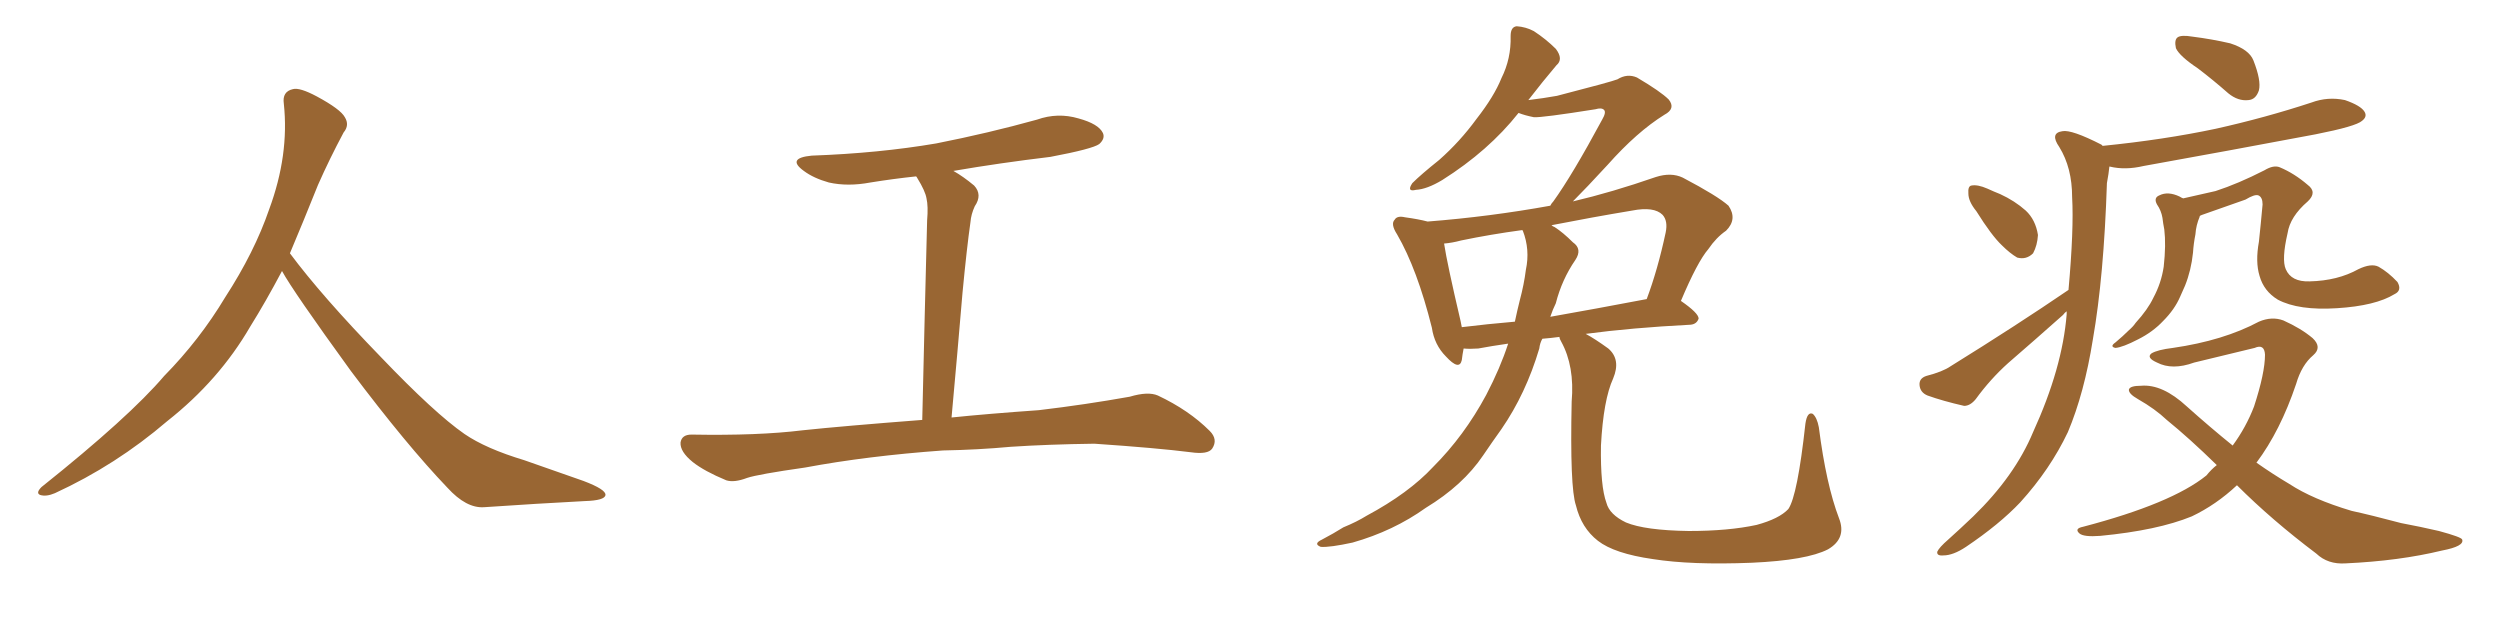 <svg xmlns="http://www.w3.org/2000/svg" xmlns:xlink="http://www.w3.org/1999/xlink" width="600" height="150"><path fill="#996633" padding="10" d="M67.68 65.04L67.68 65.04L67.68 65.04Q63.72 72.51 60.06 78.37L60.06 78.37Q52.59 91.26 40.14 101.07L40.14 101.07Q27.83 111.62 13.18 118.36L13.18 118.36Q11.13 119.24 9.67 118.80L9.67 118.80Q8.50 118.36 9.96 116.89L9.96 116.89Q31.05 100.05 39.40 90.23L39.40 90.23Q47.90 81.59 54.05 71.34L54.05 71.34Q61.08 60.50 64.60 50.24L64.60 50.24Q69.43 37.21 68.12 24.90L68.12 24.90Q67.68 21.97 70.31 21.39L70.31 21.39Q71.92 20.95 76.03 23.14L76.03 23.14Q81.74 26.22 82.76 28.13L82.76 28.13Q83.94 30.03 82.47 31.79L82.47 31.79Q79.10 38.09 76.32 44.38L76.32 44.38Q72.80 53.17 69.58 60.79L69.58 60.79Q77.20 71.04 91.41 85.69L91.41 85.69Q104.30 99.17 111.47 104.15L111.47 104.15Q116.60 107.67 125.83 110.45L125.83 110.45Q133.30 113.09 140.04 115.43L140.04 115.43Q145.46 117.48 145.31 118.80L145.31 118.80Q145.17 120.12 140.33 120.26L140.33 120.26Q129.05 120.85 116.16 121.73L116.16 121.73Q111.91 122.02 107.37 117.04L107.37 117.04Q97.56 106.79 84.23 89.06L84.23 89.06Q70.31 69.87 67.68 65.04ZM226.32 108.11L226.32 108.11L226.32 108.11Q208.15 109.42 193.21 112.21L193.21 112.21Q181.93 113.82 179.30 114.70L179.30 114.70Q176.22 115.87 174.32 115.28L174.32 115.28Q169.04 113.09 166.26 110.89L166.26 110.89Q163.18 108.40 163.33 106.20L163.33 106.20Q163.62 104.30 165.97 104.30L165.97 104.30Q181.93 104.59 192.63 103.27L192.63 103.27Q202.29 102.25 221.34 100.78L221.34 100.78Q221.92 75.44 222.51 52.88L222.51 52.88Q222.80 49.51 222.36 47.61L222.36 47.61Q222.07 45.85 220.17 42.77L220.17 42.77Q220.02 42.48 219.87 42.33L219.87 42.33Q214.31 42.92 208.89 43.80L208.89 43.80Q203.47 44.82 198.93 43.80L198.93 43.80Q195.26 42.77 192.92 41.02L192.92 41.02Q188.67 37.94 194.82 37.35L194.82 37.35Q210.94 36.77 224.71 34.42L224.71 34.42Q237.30 31.93 248.88 28.71L248.88 28.71Q253.86 26.95 258.84 28.42L258.84 28.42Q263.67 29.74 264.70 31.93L264.70 31.93Q265.28 33.25 263.82 34.57L263.82 34.57Q262.21 35.74 252.10 37.65L252.10 37.65Q239.94 39.11 228.81 41.02L228.81 41.02Q231.15 42.33 233.79 44.53L233.79 44.53Q235.84 46.73 233.94 49.51L233.94 49.51Q233.06 51.42 232.91 53.32L232.91 53.32Q232.03 59.47 231.01 70.17L231.01 70.17Q229.83 84.23 228.37 100.20L228.37 100.20Q236.87 99.32 249.32 98.44L249.32 98.44Q260.45 97.12 271.14 95.21L271.14 95.21Q275.54 93.90 277.88 94.92L277.88 94.92Q285.35 98.44 290.33 103.42L290.33 103.42Q292.38 105.47 290.92 107.67L290.92 107.67Q289.89 109.13 285.79 108.54L285.79 108.54Q277.73 107.52 262.65 106.49L262.65 106.49Q251.51 106.64 242.58 107.23L242.58 107.23Q234.67 107.96 226.32 108.11ZM441.36 124.37L441.36 124.37Q443.26 129.20 438.72 131.84L438.72 131.84Q433.59 134.47 420.41 135.06L420.41 135.06Q405.91 135.64 396.68 134.18L396.68 134.18Q387.45 132.86 383.50 129.79L383.50 129.79Q379.54 126.71 378.22 121.29L378.22 121.29Q376.76 117.04 377.20 96.39L377.20 96.39Q377.93 87.89 374.71 82.03L374.71 82.03Q374.27 81.30 374.27 80.86L374.27 80.86Q372.07 81.15 370.17 81.30L370.17 81.30Q369.58 82.32 369.43 83.64L369.43 83.64Q366.21 94.48 360.35 102.98L360.35 102.98Q358.15 106.05 355.96 109.28L355.96 109.28Q351.12 116.46 342.19 121.88L342.19 121.88Q334.42 127.44 324.61 130.22L324.61 130.22Q319.19 131.40 316.99 131.25L316.99 131.25Q315.09 130.52 317.29 129.49L317.29 129.49Q320.07 128.03 322.41 126.56L322.41 126.56Q325.63 125.24 327.98 123.78L327.98 123.78Q338.09 118.36 343.95 112.06L343.95 112.06Q351.42 104.59 356.69 94.78L356.69 94.78Q360.06 88.33 361.96 82.47L361.96 82.47Q357.86 83.06 354.79 83.64L354.79 83.64Q352.73 83.79 351.27 83.64L351.27 83.64Q350.98 85.11 350.83 86.43L350.83 86.43Q350.24 89.06 347.02 85.55L347.02 85.55Q344.24 82.76 343.65 78.66L343.65 78.66Q340.14 64.60 335.30 56.25L335.30 56.25Q333.69 53.76 334.72 52.73L334.72 52.73Q335.30 51.71 337.21 52.15L337.21 52.15Q340.43 52.59 342.63 53.17L342.63 53.17Q357.57 52.00 372.07 49.37L372.07 49.37Q372.36 48.78 372.80 48.34L372.80 48.34Q377.34 42.04 384.52 28.71L384.52 28.71Q385.55 26.95 384.96 26.37L384.96 26.37Q384.38 25.78 382.91 26.22L382.91 26.22Q370.02 28.27 368.12 28.13L368.12 28.13Q365.92 27.69 364.45 27.10L364.45 27.10Q357.28 36.18 346.14 43.21L346.14 43.21Q342.48 45.41 339.84 45.56L339.84 45.56Q337.50 46.14 338.96 43.95L338.96 43.95Q341.02 41.89 345.41 38.38L345.41 38.38Q350.39 33.98 354.35 28.56L354.35 28.56Q358.59 23.14 360.35 18.75L360.35 18.75Q362.70 14.06 362.55 8.64L362.55 8.64Q362.55 6.45 364.01 6.30L364.01 6.30Q366.21 6.45 368.12 7.47L368.12 7.47Q371.04 9.38 373.39 11.72L373.39 11.72Q375.29 14.21 373.54 15.67L373.54 15.67Q370.31 19.48 366.80 24.02L366.80 24.02Q370.46 23.58 373.68 23.00L373.68 23.00Q386.72 19.63 388.18 19.04L388.18 19.04Q390.53 17.58 392.87 18.60L392.87 18.60Q398.58 21.97 400.49 23.88L400.49 23.88Q402.25 26.07 399.46 27.54L399.46 27.54Q392.87 31.64 385.84 39.55L385.84 39.55Q380.71 45.12 377.49 48.34L377.49 48.34Q386.87 46.14 397.41 42.48L397.41 42.48Q401.07 41.31 403.86 42.63L403.86 42.63Q412.21 47.02 414.84 49.37L414.84 49.37Q417.04 52.59 414.26 55.37L414.26 55.37Q411.91 56.98 410.01 59.77L410.01 59.77Q407.37 62.84 403.42 72.22L403.42 72.22Q407.67 75.15 407.67 76.46L407.67 76.46Q407.23 77.78 405.76 77.93L405.76 77.93Q391.55 78.66 380.57 80.13L380.57 80.13Q382.76 81.30 385.99 83.64L385.99 83.64Q389.06 86.28 387.16 90.82L387.16 90.82Q384.81 95.95 384.23 106.93L384.23 106.93Q384.08 116.75 385.55 120.70L385.55 120.70Q386.28 123.49 390.23 125.39L390.23 125.39Q394.78 127.29 405.32 127.44L405.32 127.44Q414.84 127.44 421.58 125.98L421.58 125.98Q427.00 124.51 429.20 122.17L429.20 122.17Q431.40 118.95 433.30 101.66L433.30 101.66Q433.74 98.73 435.06 99.32L435.06 99.32Q436.08 100.20 436.52 102.54L436.52 102.54Q438.28 116.31 441.36 124.37ZM373.39 72.80L373.39 72.80Q372.66 74.27 372.07 76.03L372.07 76.03Q382.91 74.12 395.21 71.78L395.21 71.78Q397.85 64.75 399.76 55.81L399.76 55.81Q400.34 53.03 399.02 51.56L399.02 51.56Q396.97 49.51 391.70 50.54L391.70 50.54Q382.03 52.15 372.36 54.05L372.36 54.05Q372.66 54.35 373.10 54.49L373.10 54.49Q375.15 55.81 377.49 58.15L377.49 58.15Q379.83 59.77 378.08 62.40L378.08 62.40Q374.85 67.09 373.39 72.80ZM365.48 55.37L365.48 55.37L365.48 55.37Q365.33 55.22 365.33 55.22L365.33 55.22Q357.71 56.25 350.68 57.71L350.68 57.71Q348.49 58.30 346.58 58.45L346.58 58.45Q347.31 63.28 350.54 77.05L350.54 77.05Q350.68 77.93 350.83 78.52L350.83 78.52Q356.84 77.78 363.57 77.20L363.57 77.20Q364.16 74.41 364.75 72.07L364.75 72.07Q365.77 68.26 366.21 64.75L366.21 64.75Q367.24 59.91 365.48 55.37ZM527.49 16.41L527.49 16.41Q523.10 13.48 522.22 11.57L522.22 11.57Q521.78 9.52 522.66 8.94L522.66 8.94Q523.54 8.35 526.17 8.79L526.17 8.79Q530.86 9.38 535.25 10.40L535.25 10.40Q539.79 11.87 540.82 14.50L540.82 14.50Q542.72 19.34 542.14 21.68L542.14 21.68Q541.41 23.88 539.65 24.02L539.65 24.02Q537.16 24.32 534.81 22.41L534.81 22.41Q531.15 19.19 527.49 16.41ZM474.32 50.68L474.32 50.68Q472.41 48.34 472.41 46.44L472.41 46.44Q472.27 44.68 473.14 44.53L473.14 44.53Q474.61 44.24 476.95 45.26L476.95 45.26Q478.56 46.00 480.03 46.58L480.03 46.58Q483.54 48.19 486.18 50.54L486.18 50.54Q488.53 52.73 489.11 56.40L489.11 56.40Q488.96 58.89 487.94 60.79L487.94 60.79Q486.33 62.40 484.13 61.82L484.13 61.82Q482.37 60.79 480.47 58.89L480.47 58.89Q477.98 56.54 474.32 50.68ZM496.44 69.58L496.44 69.58Q497.75 54.93 497.31 47.31L497.31 47.31Q497.31 40.28 494.24 35.30L494.24 35.30Q491.89 31.93 494.97 31.49L494.97 31.49Q497.17 31.05 504.35 34.72L504.35 34.72Q504.49 34.86 504.64 35.01L504.64 35.01Q519.29 33.54 531.74 30.91L531.74 30.91Q543.60 28.27 554.74 24.61L554.74 24.61Q558.69 23.14 562.79 24.02L562.79 24.02Q566.60 25.34 567.48 26.81L567.48 26.81Q568.21 27.98 566.89 29.00L566.89 29.00Q565.43 30.32 555.76 32.23L555.76 32.23Q534.81 36.18 514.45 39.84L514.45 39.84Q510.06 40.87 506.40 39.99L506.40 39.99Q506.40 39.99 506.25 39.99L506.25 39.99Q506.10 41.60 505.66 43.95L505.66 43.95Q504.93 66.36 502.29 81.45L502.29 81.45Q500.24 94.34 496.29 103.71L496.29 103.71Q492.04 112.65 484.86 120.56L484.86 120.56Q479.88 125.83 471.83 131.25L471.83 131.25Q468.75 133.30 466.41 133.30L466.41 133.30Q464.79 133.45 464.94 132.42L464.94 132.42Q465.38 131.40 467.58 129.49L467.58 129.49Q470.36 127.00 473.58 123.93L473.58 123.93Q483.54 114.26 487.94 103.71L487.94 103.71Q494.97 88.33 496.00 75.44L496.00 75.44Q496.00 74.85 496.00 74.71L496.00 74.71Q495.56 75 495.12 75.59L495.12 75.59Q488.53 81.45 481.93 87.16L481.93 87.16Q477.69 90.97 474.17 95.80L474.17 95.80Q472.85 97.41 471.39 97.41L471.39 97.41Q466.26 96.24 462.60 94.92L462.60 94.92Q460.84 94.19 460.69 92.43L460.69 92.43Q460.55 90.82 462.30 90.23L462.30 90.23Q466.26 89.21 468.16 87.89L468.16 87.89Q483.98 78.08 496.44 69.58ZM574.66 70.61L574.66 70.61Q570.12 73.39 560.89 73.97L560.89 73.97Q551.66 74.56 546.68 71.92L546.68 71.92Q543.31 69.87 542.29 66.21L542.29 66.21Q541.26 62.84 542.14 58.01L542.14 58.01Q542.58 53.91 543.02 49.07L543.02 49.07Q543.02 47.31 541.99 46.88L541.99 46.88Q541.11 46.58 538.92 47.90L538.92 47.90Q533.94 49.66 528.52 51.56L528.52 51.56Q528.08 51.71 527.93 51.86L527.93 51.86Q527.93 51.86 527.93 52.00L527.93 52.00Q527.05 54.05 526.90 56.25L526.90 56.25Q526.46 58.45 526.32 60.64L526.32 60.64Q525.88 64.89 524.41 68.55L524.41 68.55Q523.83 69.87 523.24 71.19L523.24 71.19Q521.92 74.27 519.14 77.05L519.14 77.05Q516.65 79.69 513.13 81.45L513.13 81.45Q509.47 83.35 507.71 83.50L507.71 83.50Q506.25 83.20 507.71 82.18L507.71 82.18Q509.47 80.71 510.94 79.25L510.94 79.25Q511.96 78.37 512.55 77.49L512.55 77.49Q515.48 74.27 516.80 71.48L516.80 71.48Q518.70 67.97 519.29 64.01L519.29 64.01Q519.87 58.74 519.43 55.08L519.43 55.08Q519.14 53.61 518.99 52.29L518.99 52.29Q518.70 50.54 517.68 49.07L517.68 49.07Q516.80 47.46 518.26 46.88L518.26 46.88Q520.31 45.85 523.10 47.17L523.10 47.17Q523.54 47.46 523.97 47.61L523.97 47.61Q527.78 46.73 531.74 45.85L531.74 45.85Q537.16 44.09 543.46 40.87L543.46 40.87Q545.65 39.55 547.12 40.14L547.12 40.14Q550.63 41.60 553.86 44.38L553.86 44.38Q556.20 46.14 553.86 48.34L553.86 48.34Q549.61 52.00 549.02 55.96L549.02 55.96Q547.56 62.26 548.58 64.60L548.58 64.60Q549.90 67.68 554.30 67.53L554.30 67.53Q561.04 67.38 566.02 64.60L566.02 64.60Q569.09 63.13 570.85 64.01L570.85 64.01Q573.19 65.33 575.39 67.68L575.39 67.68Q576.56 69.73 574.66 70.61ZM536.87 116.46L536.87 116.46L536.87 116.46Q531.88 121.14 526.03 123.93L526.03 123.93Q517.82 127.29 504.05 128.61L504.05 128.61Q500.10 128.91 499.07 128.03L499.07 128.03Q497.75 126.86 499.95 126.42L499.95 126.42Q521.19 120.85 529.54 114.11L529.54 114.11Q530.71 112.65 532.03 111.62L532.03 111.62Q525.44 105.18 520.02 100.78L520.02 100.78Q517.24 98.14 513.13 95.80L513.13 95.80Q510.79 94.48 510.94 93.46L510.94 93.46Q511.23 92.58 513.87 92.58L513.87 92.58Q518.99 92.14 524.85 97.56L524.85 97.56Q530.42 102.54 535.84 106.93L535.84 106.93Q539.06 102.54 540.97 97.56L540.97 97.56Q543.60 89.50 543.60 85.11L543.60 85.11Q543.46 82.47 541.11 83.50L541.11 83.50Q533.79 85.25 526.61 87.01L526.61 87.01Q521.34 88.92 517.68 87.01L517.68 87.01Q515.04 85.84 516.36 84.81L516.36 84.81Q517.82 83.94 521.48 83.50L521.48 83.50Q533.64 81.74 542.14 77.20L542.14 77.20Q545.21 75.88 548.00 76.90L548.00 76.90Q552.25 78.81 555.03 81.15L555.03 81.15Q557.37 83.35 555.18 85.25L555.18 85.25Q552.39 87.60 551.07 92.14L551.07 92.14Q547.27 103.42 541.55 111.04L541.55 111.04Q545.51 113.82 549.46 116.16L549.46 116.16Q555.03 119.82 564.40 122.61L564.40 122.61Q569.09 123.63 576.27 125.54L576.27 125.54Q580.96 126.42 585.35 127.44L585.35 127.44Q590.77 128.91 590.92 129.49L590.92 129.49Q591.50 131.10 586.08 132.13L586.08 132.13Q575.83 134.62 562.94 135.21L562.94 135.21Q558.69 135.50 555.91 132.86L555.91 132.86Q545.21 124.80 536.87 116.46Z"/></svg>